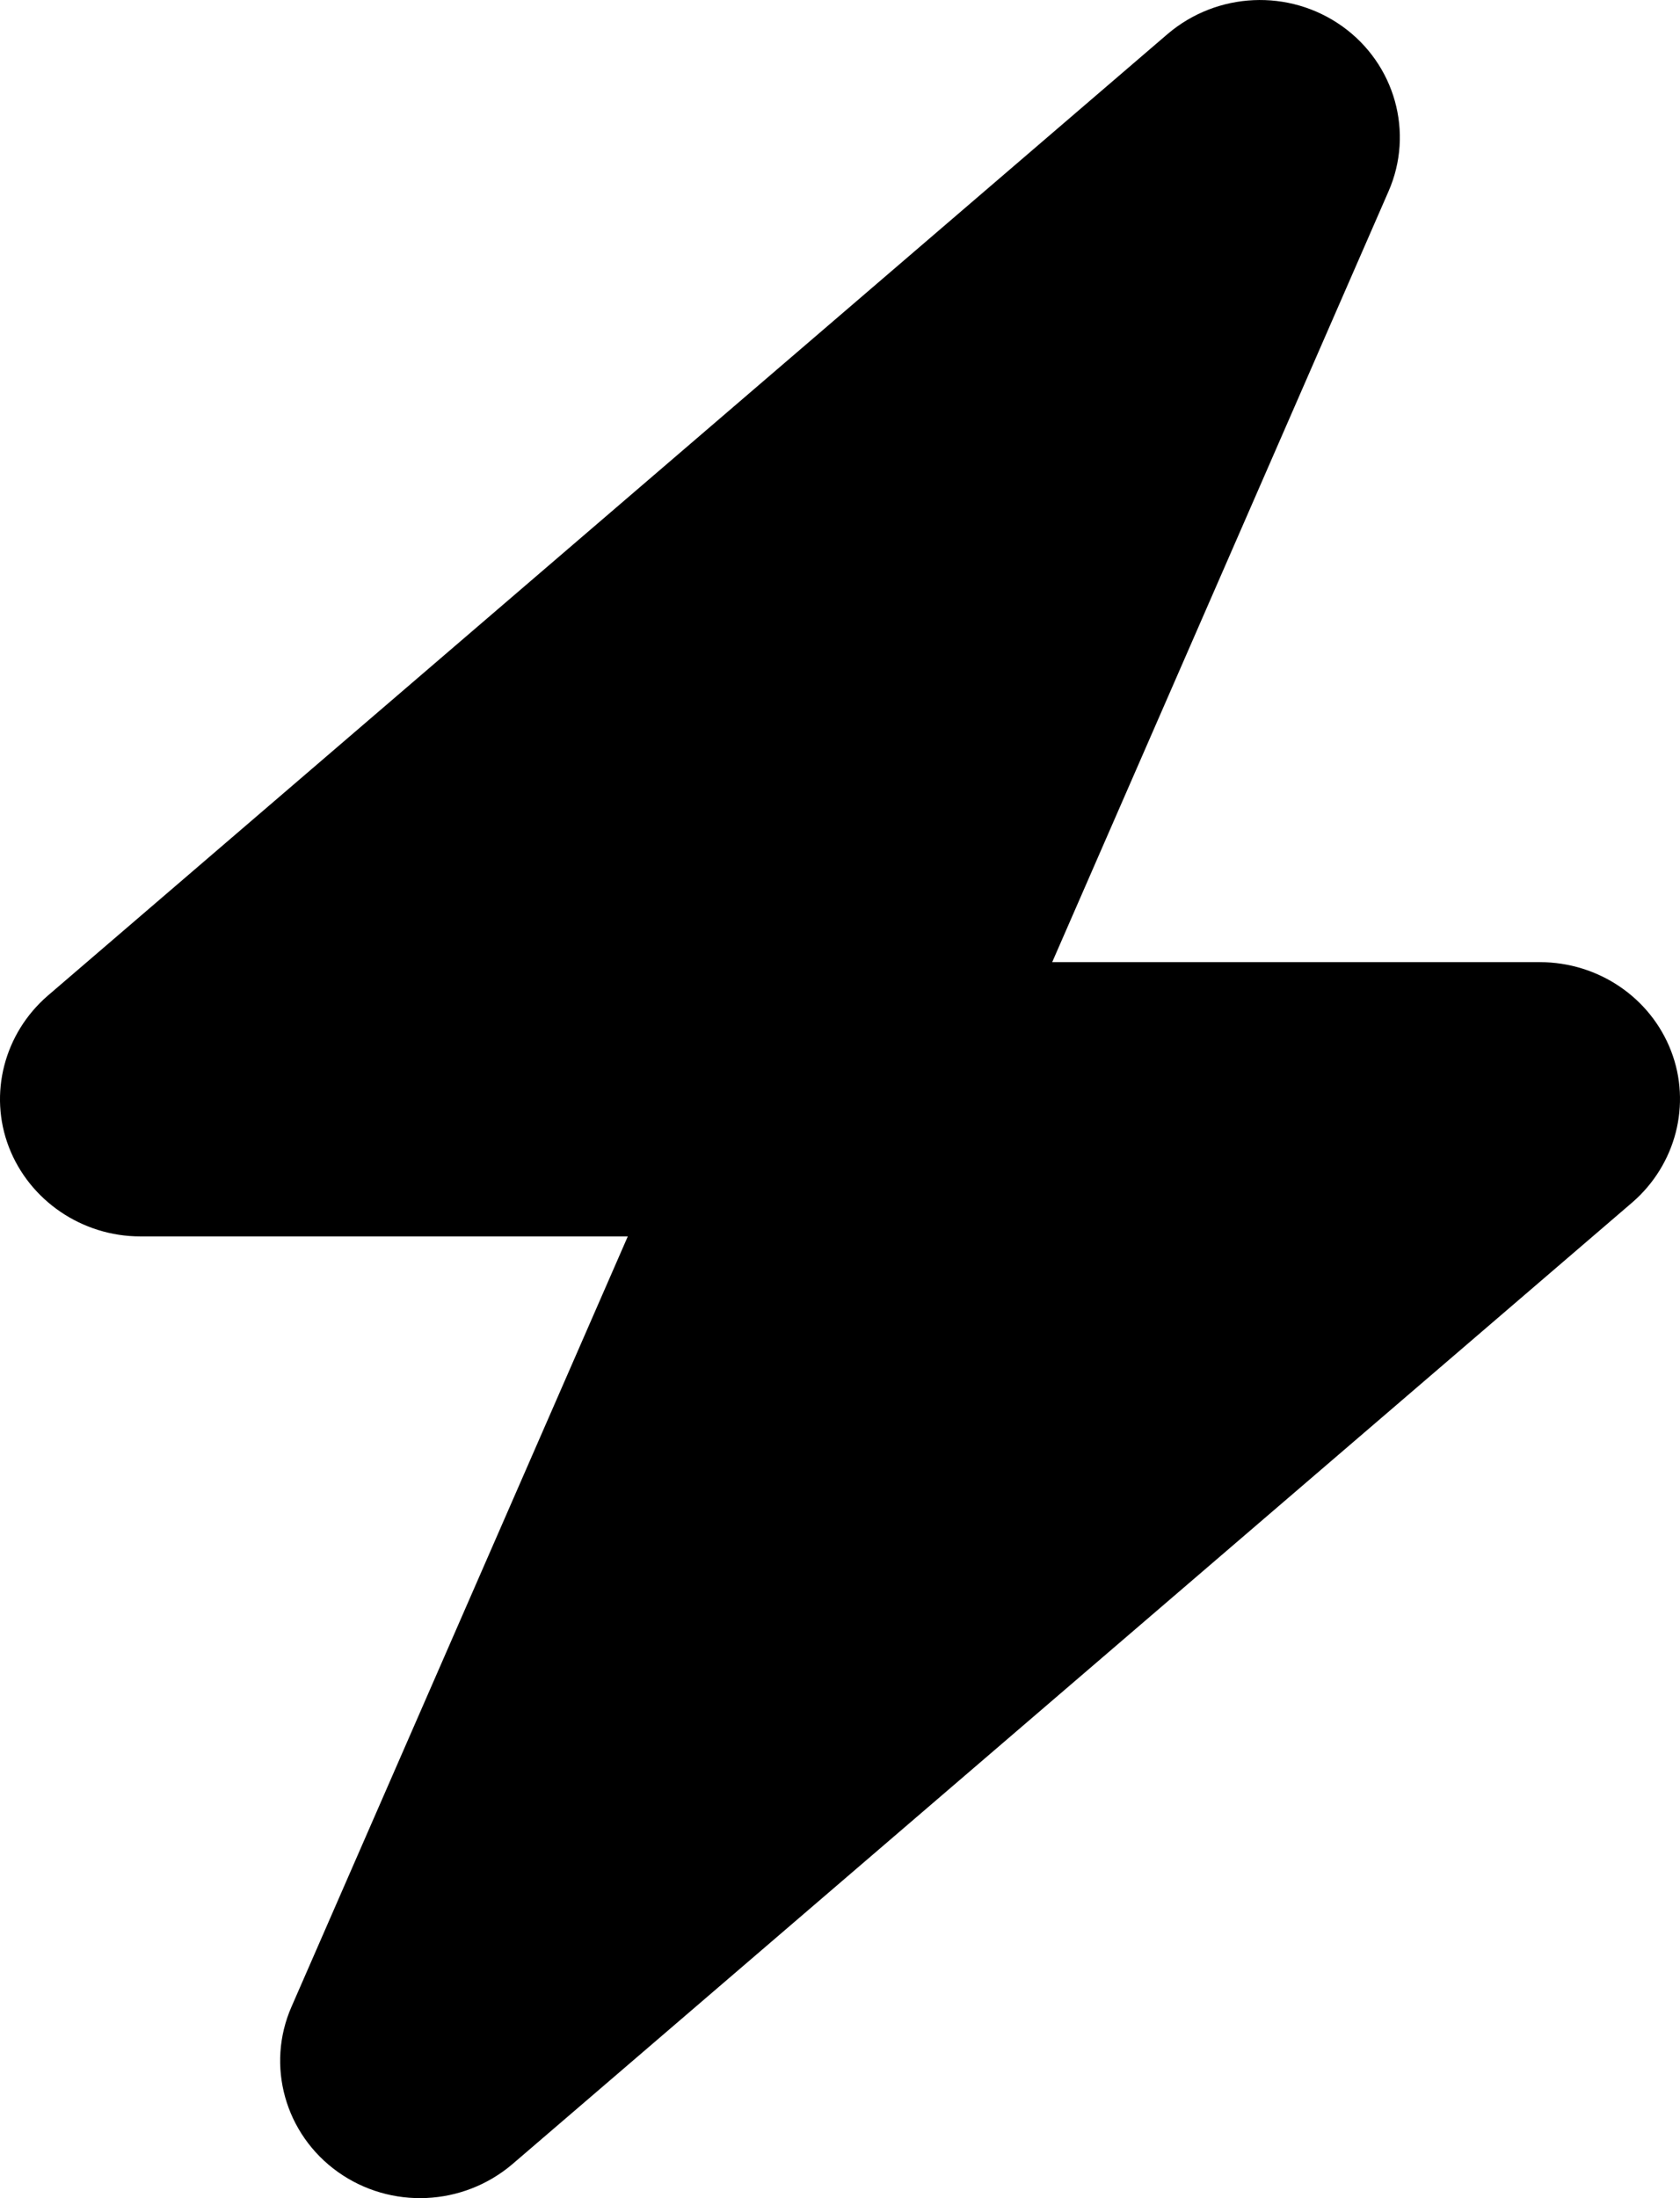 <svg width="13" height="17" viewBox="0 0 13 17" fill="none" xmlns="http://www.w3.org/2000/svg">
<path d="M10.744 1.481C10.944 1.026 10.795 0.495 10.386 0.203C9.976 -0.089 9.418 -0.063 9.035 0.263L0.37 7.7C0.032 7.992 -0.09 8.46 0.069 8.872C0.228 9.284 0.634 9.562 1.085 9.562H4.858L2.256 15.519C2.056 15.974 2.205 16.505 2.614 16.797C3.024 17.089 3.582 17.063 3.965 16.737L12.63 9.3C12.968 9.008 13.09 8.54 12.931 8.128C12.772 7.716 12.369 7.441 11.915 7.441H8.142L10.744 1.481Z" fill="black"/>
</svg>
